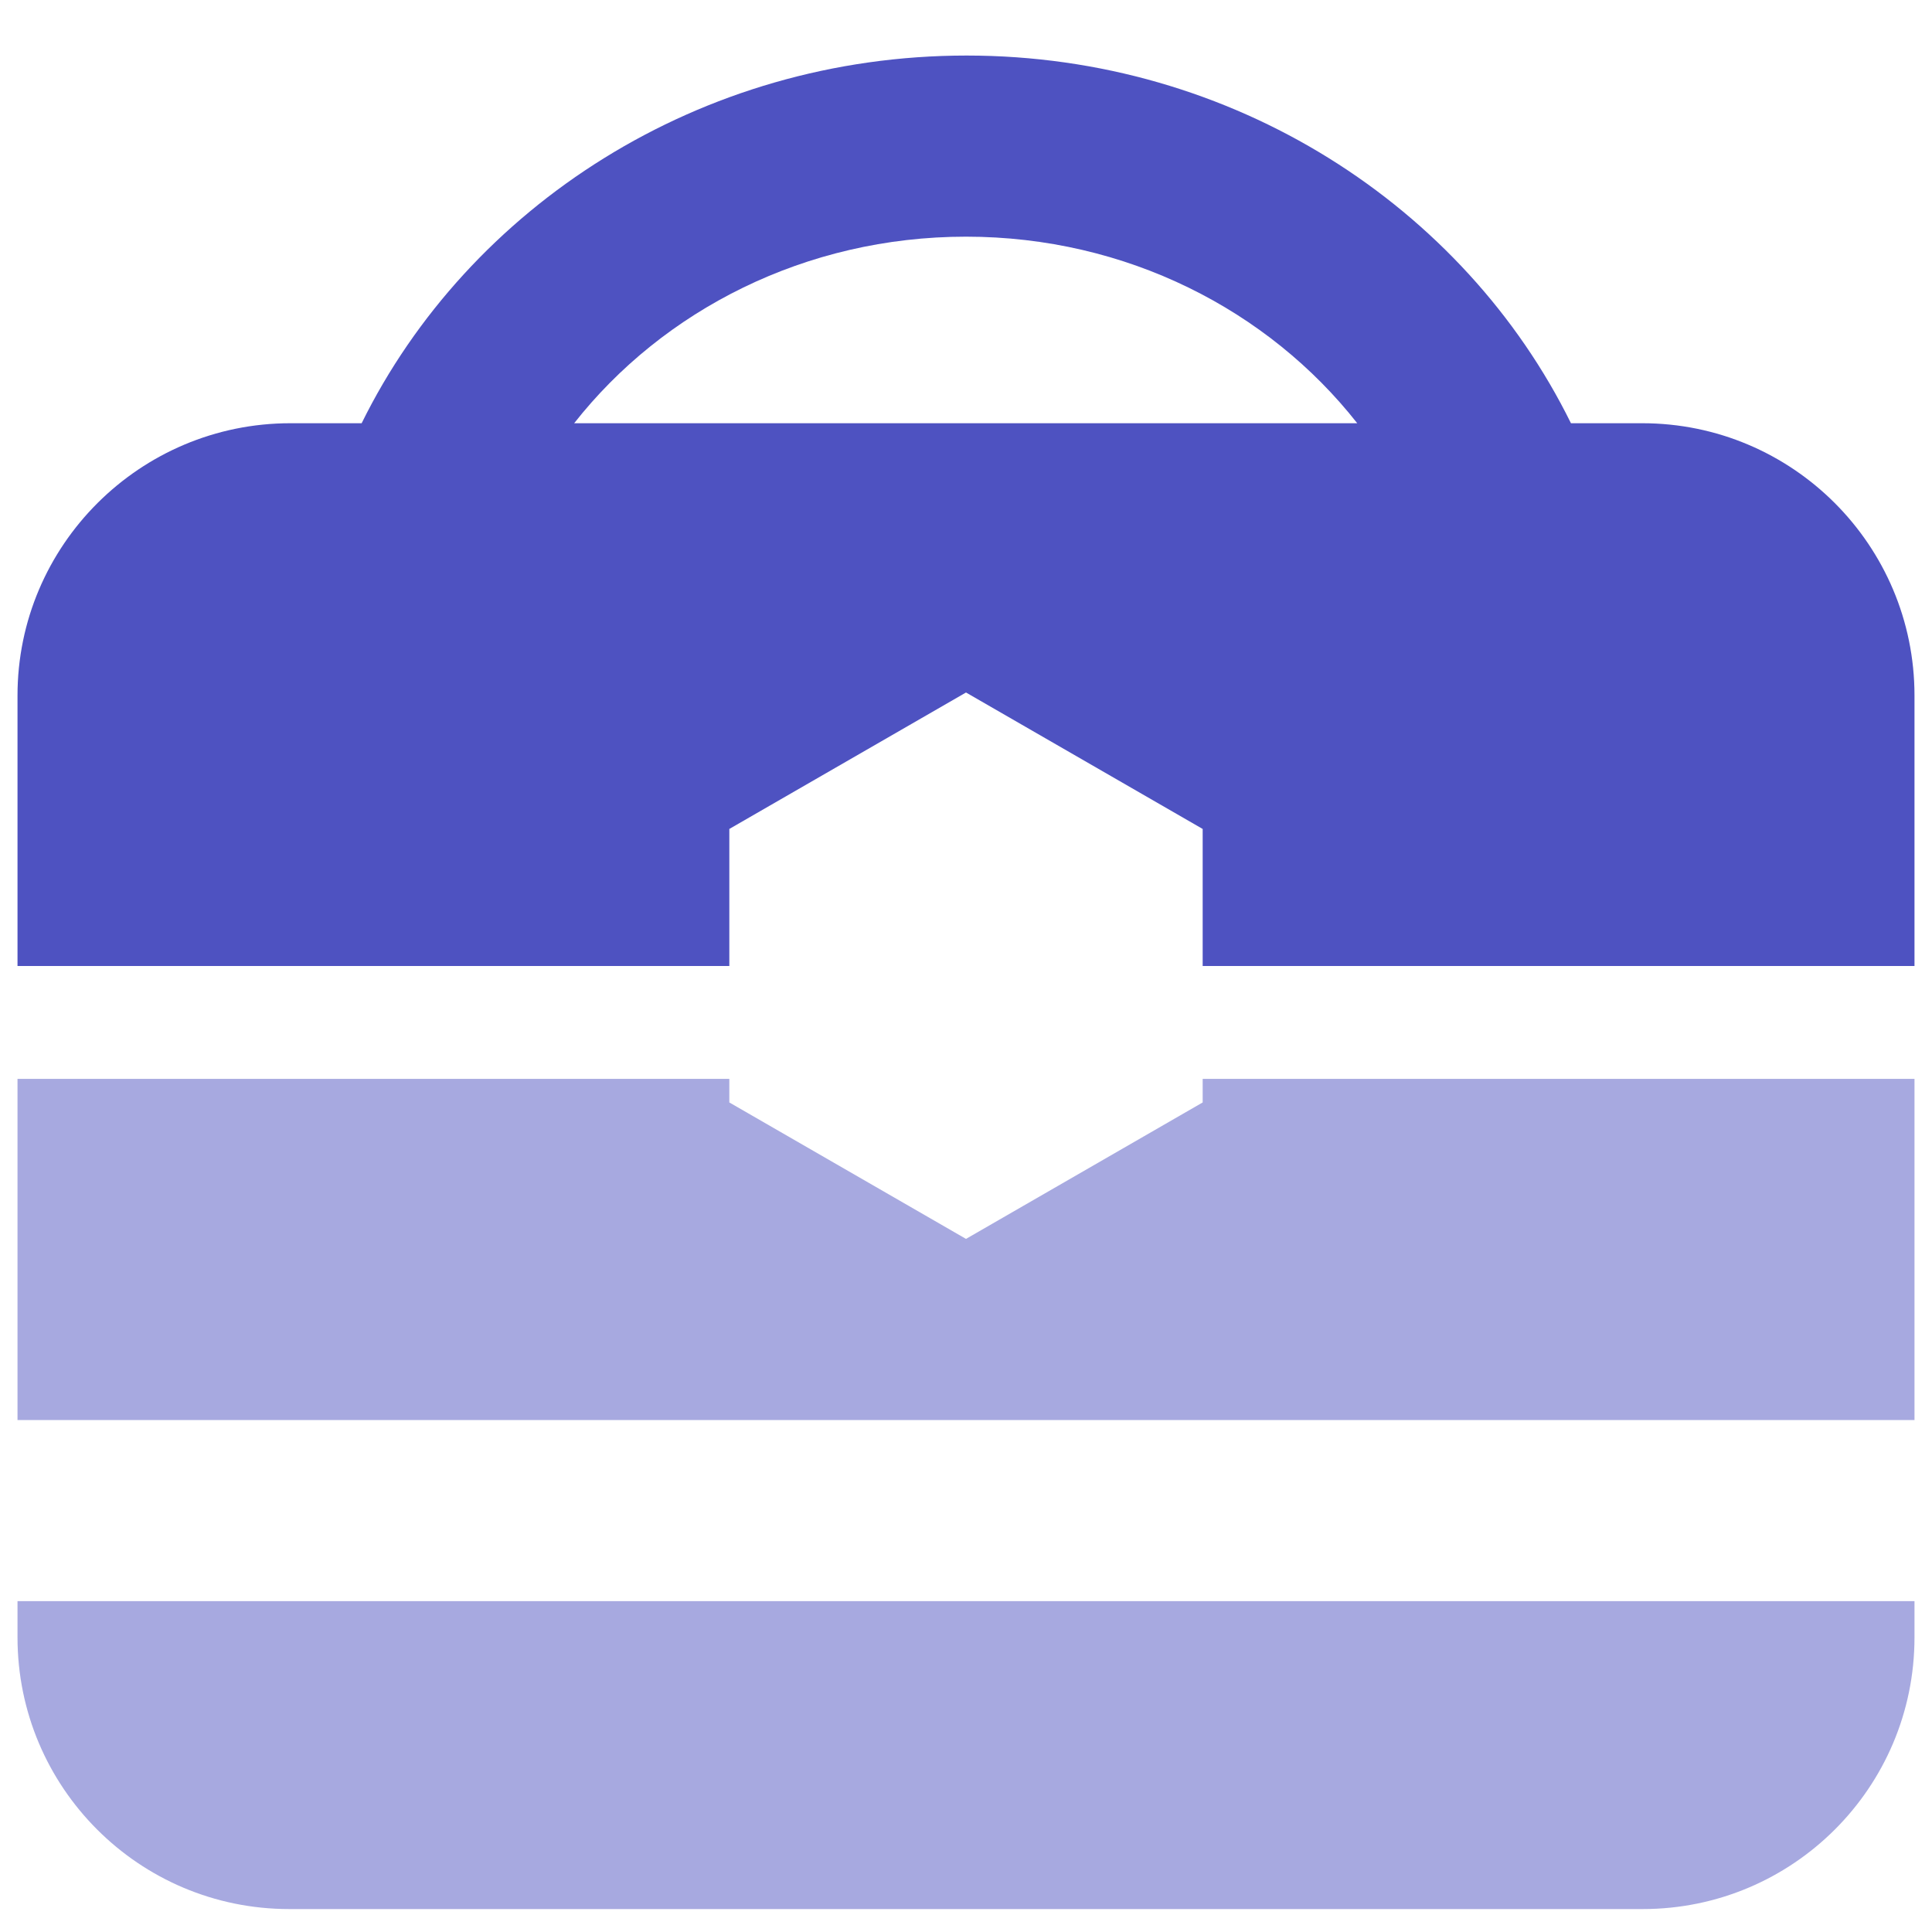 <?xml version="1.0" encoding="UTF-8"?><svg id="Layer_53" xmlns="http://www.w3.org/2000/svg" viewBox="0 0 32 32"><defs><style>.cls-1{fill:none;}.cls-2{fill:#a7a9e0;}.cls-3{fill:#4e52c1;}</style></defs><path class="cls-1" d="M16,3.92c-2.66,0-5.01,1.22-6.49,3.09h12.97c-1.47-1.87-3.83-3.09-6.48-3.09Z"/><path class="cls-3" d="M31.71,11.52c0-2.49-2.02-4.51-4.51-4.51h-1.18c-1.77-3.59-5.59-6.09-10.01-6.09S7.76,3.42,5.99,7.01h-1.18C2.32,7.01,.29,9.03,.29,11.52v4.48H12.08v-2.27l3.92-2.26,3.92,2.26v2.27h11.79v-4.48ZM9.51,7.01c1.47-1.87,3.83-3.09,6.49-3.09s5.01,1.22,6.48,3.09H9.51Z"/><polygon class="cls-2" points="31.71 17.87 19.92 17.87 19.92 18.26 16 20.52 12.08 18.26 12.08 17.87 .29 17.87 .29 23.52 31.71 23.52 31.71 17.87"/><path class="cls-2" d="M.29,27.12c0,2.48,2.01,4.5,4.5,4.5H27.21c2.48,0,4.5-2.01,4.5-4.5v-.6H.29v.6Z"/></svg>